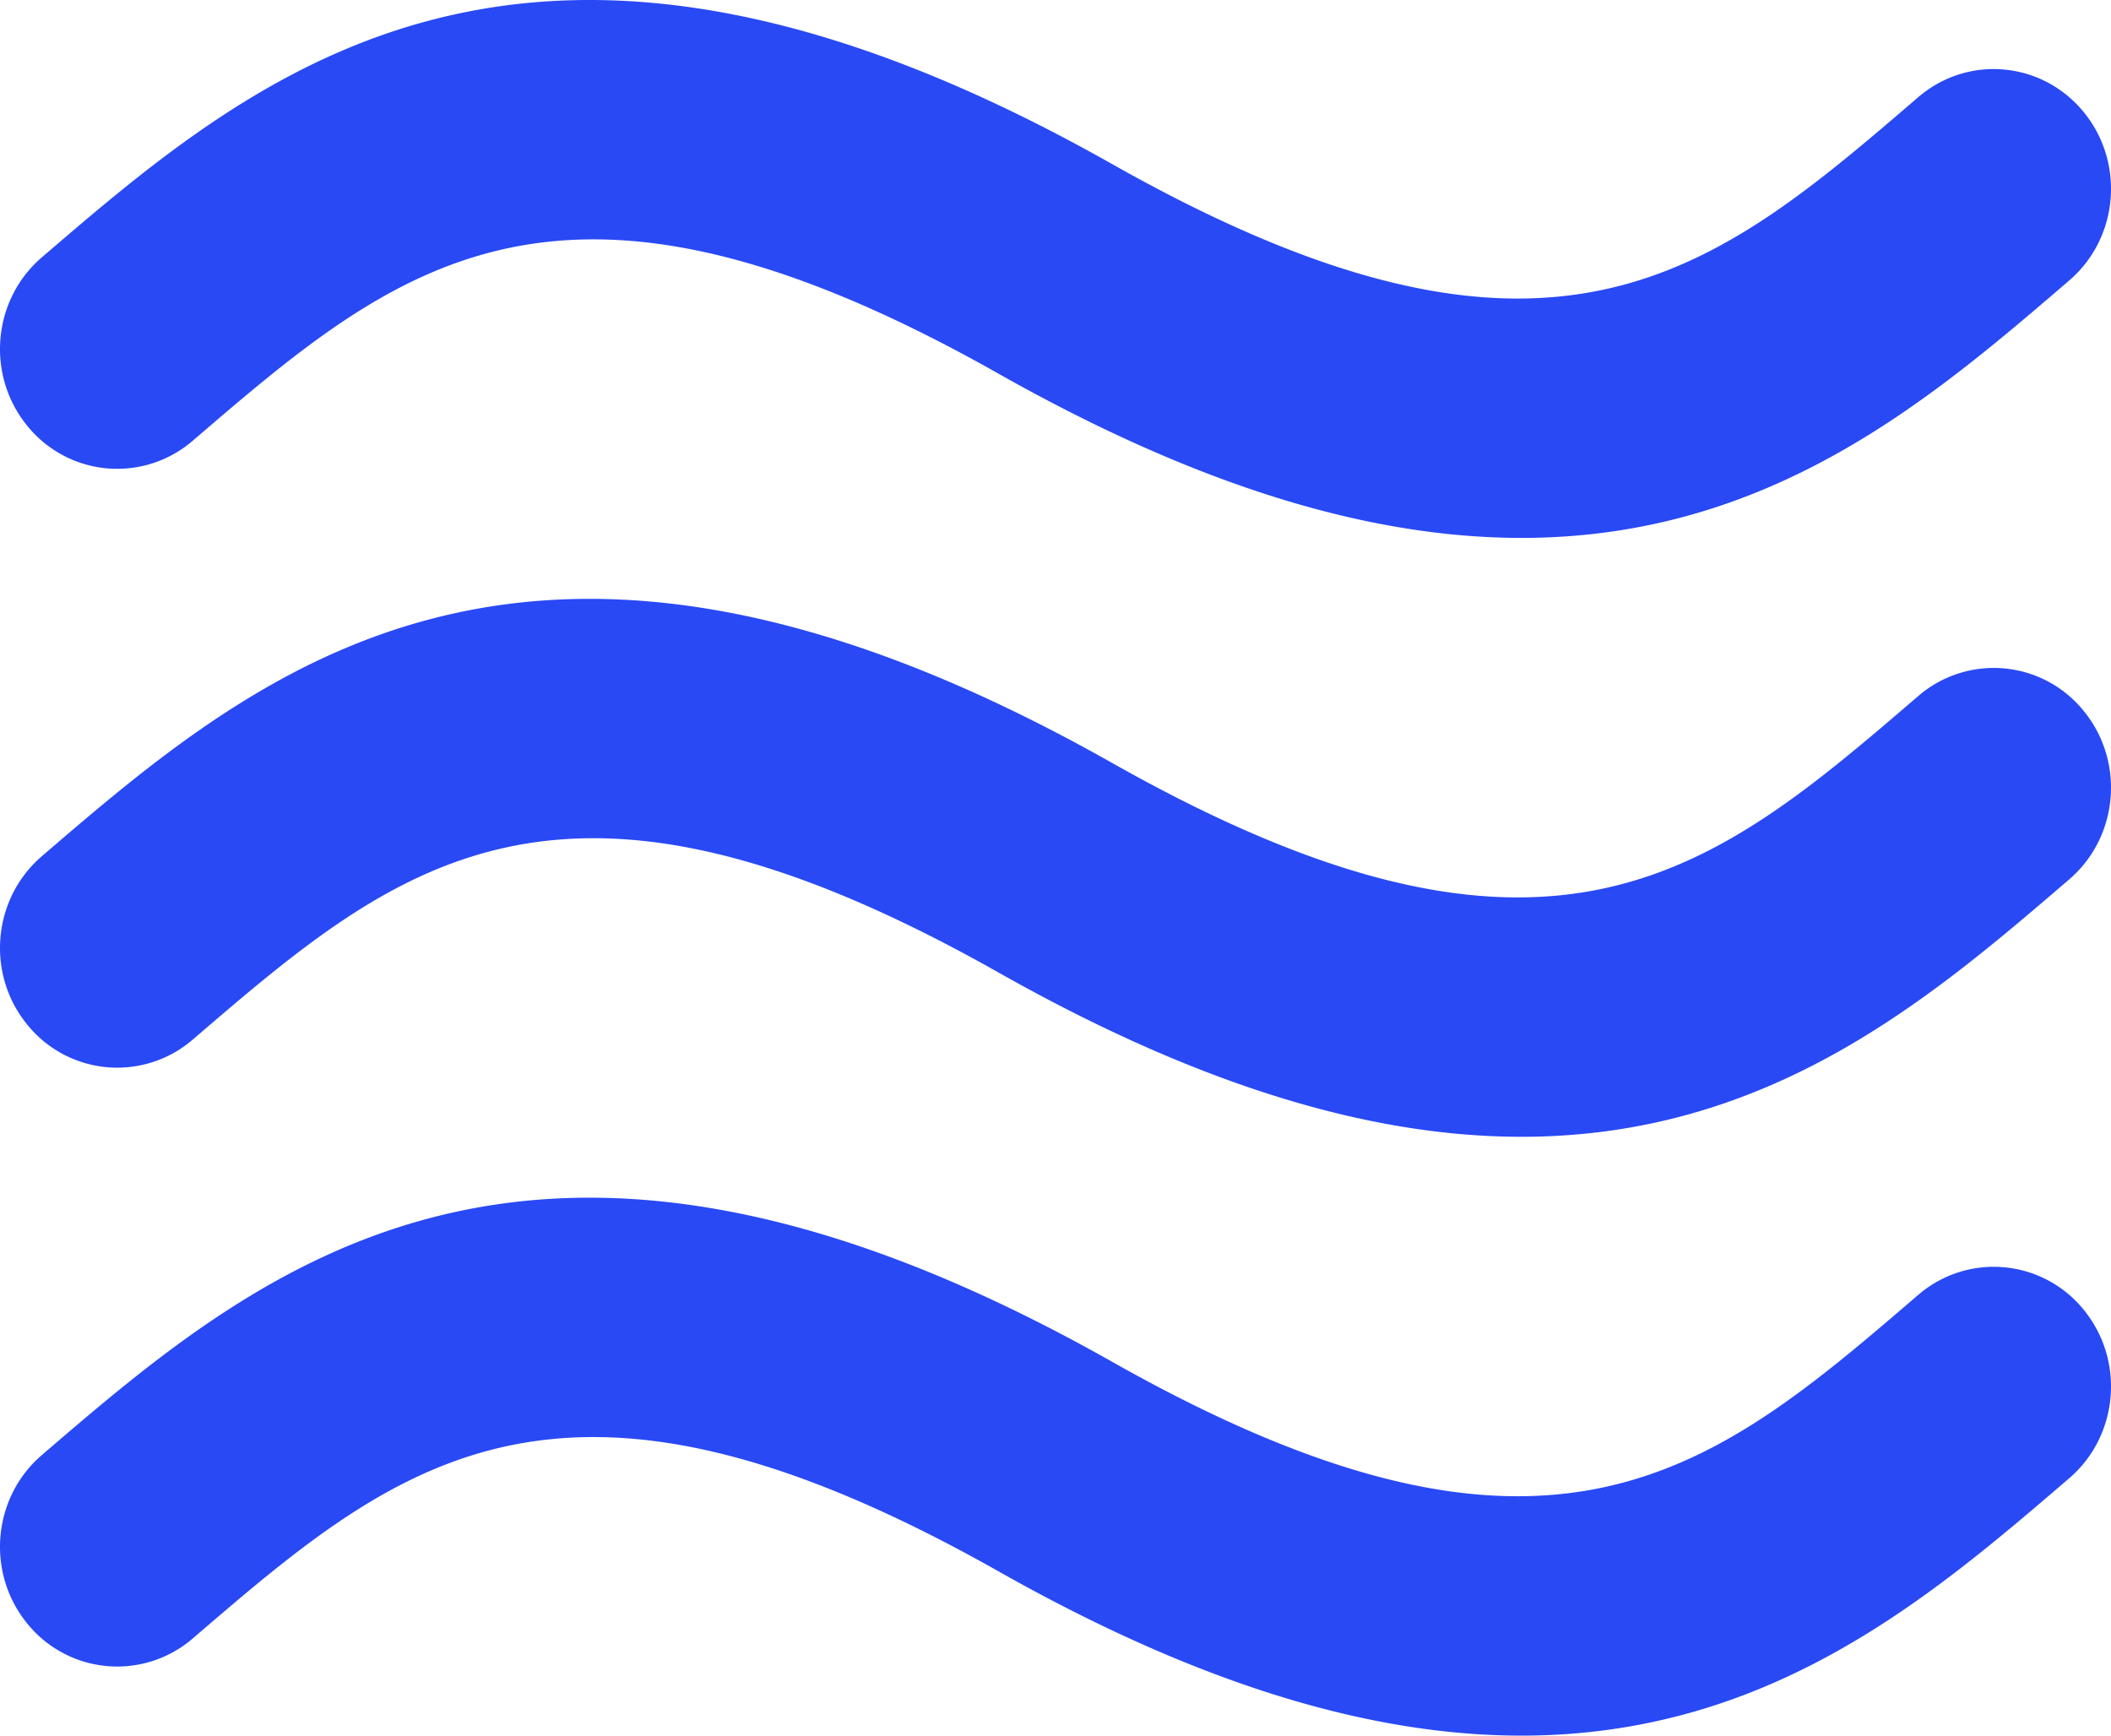 <svg xmlns="http://www.w3.org/2000/svg" viewBox="0 8 90 74">
  <path d="M8.219 26.79c8.736-7.502 15.637-13.433 34.359-2.854 8.994 5.081 16.249 6.999 22.289 6.998 10.575 0 17.426-5.883 23.352-10.975 2.113-1.814 2.385-5.035.607-7.194s-4.932-2.438-7.045-.621c-8.735 7.505-15.635 13.434-34.363 2.853-24.739-13.975-36.326-4.02-45.637 3.977-2.112 1.815-2.385 5.036-.607 7.195a4.928 4.928 0 0 0 7.045.621zm73.562 10.888c-8.735 7.503-15.635 13.433-34.363 2.853-24.739-13.976-36.326-4.021-45.637 3.977-2.112 1.816-2.385 5.037-.607 7.193a4.928 4.928 0 0 0 7.045.622c8.736-7.503 15.637-13.433 34.359-2.855 8.994 5.081 16.249 7 22.289 7 10.575 0 17.426-5.884 23.352-10.975 2.113-1.816 2.385-5.037.607-7.194a4.925 4.925 0 0 0-7.045-.621zm0 25.531c-8.735 7.504-15.635 13.433-34.363 2.854-24.739-13.976-36.326-4.021-45.637 3.977-2.112 1.815-2.385 5.037-.607 7.196a4.93 4.93 0 0 0 7.045.62C16.955 70.351 23.855 64.424 42.578 75c8.994 5.083 16.249 7 22.289 7 10.575 0 17.426-5.884 23.352-10.974 2.113-1.815 2.385-5.038.607-7.196a4.93 4.93 0 0 0-7.045-.621z" fill="#2949f5"/>
</svg>